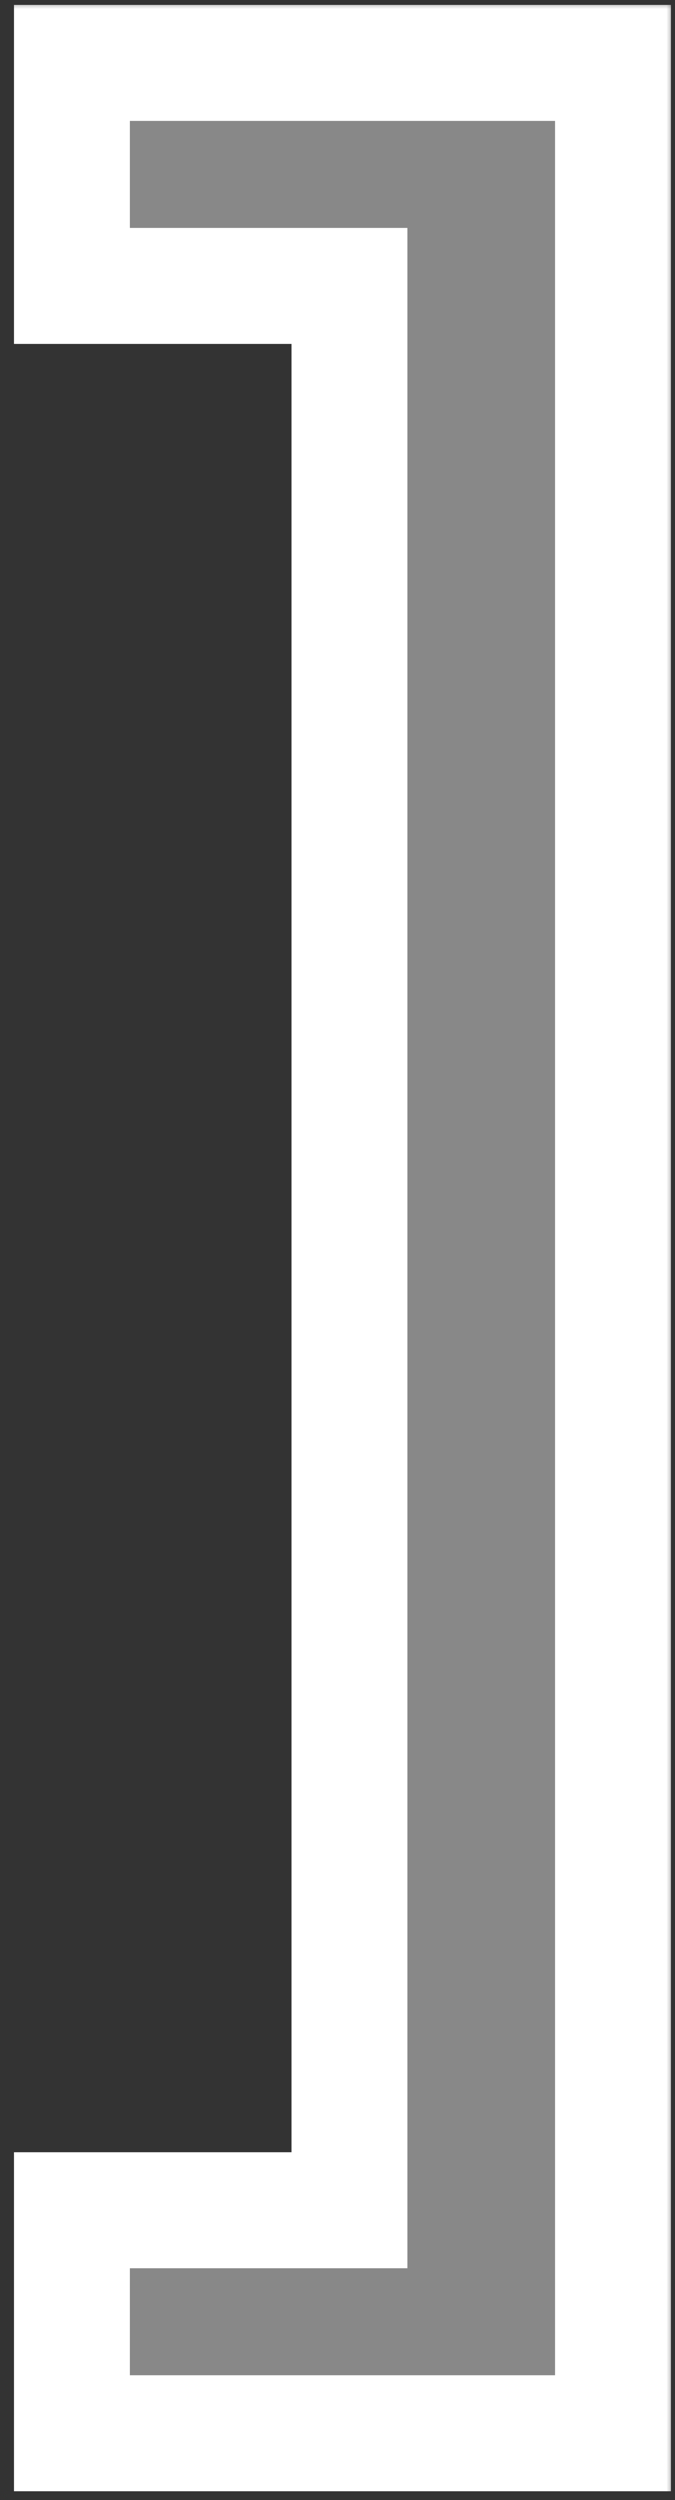 <?xml version="1.0" encoding="UTF-8"?> <svg xmlns="http://www.w3.org/2000/svg" width="40" height="148" viewBox="0 0 40 148" fill="none"><rect x="0" y="0" width="40" height="148" fill="#333333" stroke="none"/><mask id="path-1-outside-1_246_1966" maskUnits="userSpaceOnUse" x="0" y="0" width="40" height="148" fill="black"><rect fill="white" width="40" height="148"></rect><path d="M4.262 144.049V130.846H20.709V16.927H4.262V3.724H36.325V144.049H4.262Z"></path></mask><path d="M4.262 144.049V130.846H20.709V16.927H4.262V3.724H36.325V144.049H4.262Z" fill="#888888"></path><path d="M4.262 144.049H0.829V147.482H4.262V144.049ZM4.262 130.846V127.413H0.829V130.846H4.262ZM20.709 130.846V134.28H24.142V130.846H20.709ZM20.709 16.927H24.142V13.493H20.709V16.927ZM4.262 16.927H0.829V20.36H4.262V16.927ZM4.262 3.724V0.291H0.829V3.724H4.262ZM36.325 3.724H39.759V0.291H36.325V3.724ZM36.325 144.049V147.482H39.759V144.049H36.325ZM4.262 144.049H7.696V130.846H4.262H0.829V144.049H4.262ZM4.262 130.846V134.28H20.709V130.846V127.413H4.262V130.846ZM20.709 130.846H24.142V16.927H20.709H17.275V130.846H20.709ZM20.709 16.927V13.493H4.262V16.927V20.36H20.709V16.927ZM4.262 16.927H7.696V3.724H4.262H0.829V16.927H4.262ZM4.262 3.724V7.158H36.325V3.724V0.291H4.262V3.724ZM36.325 3.724H32.892V144.049H36.325H39.759V3.724H36.325ZM36.325 144.049V140.615H4.262V144.049V147.482H36.325V144.049Z" fill="white" mask="url(#path-1-outside-1_246_1966)"></path></svg> 